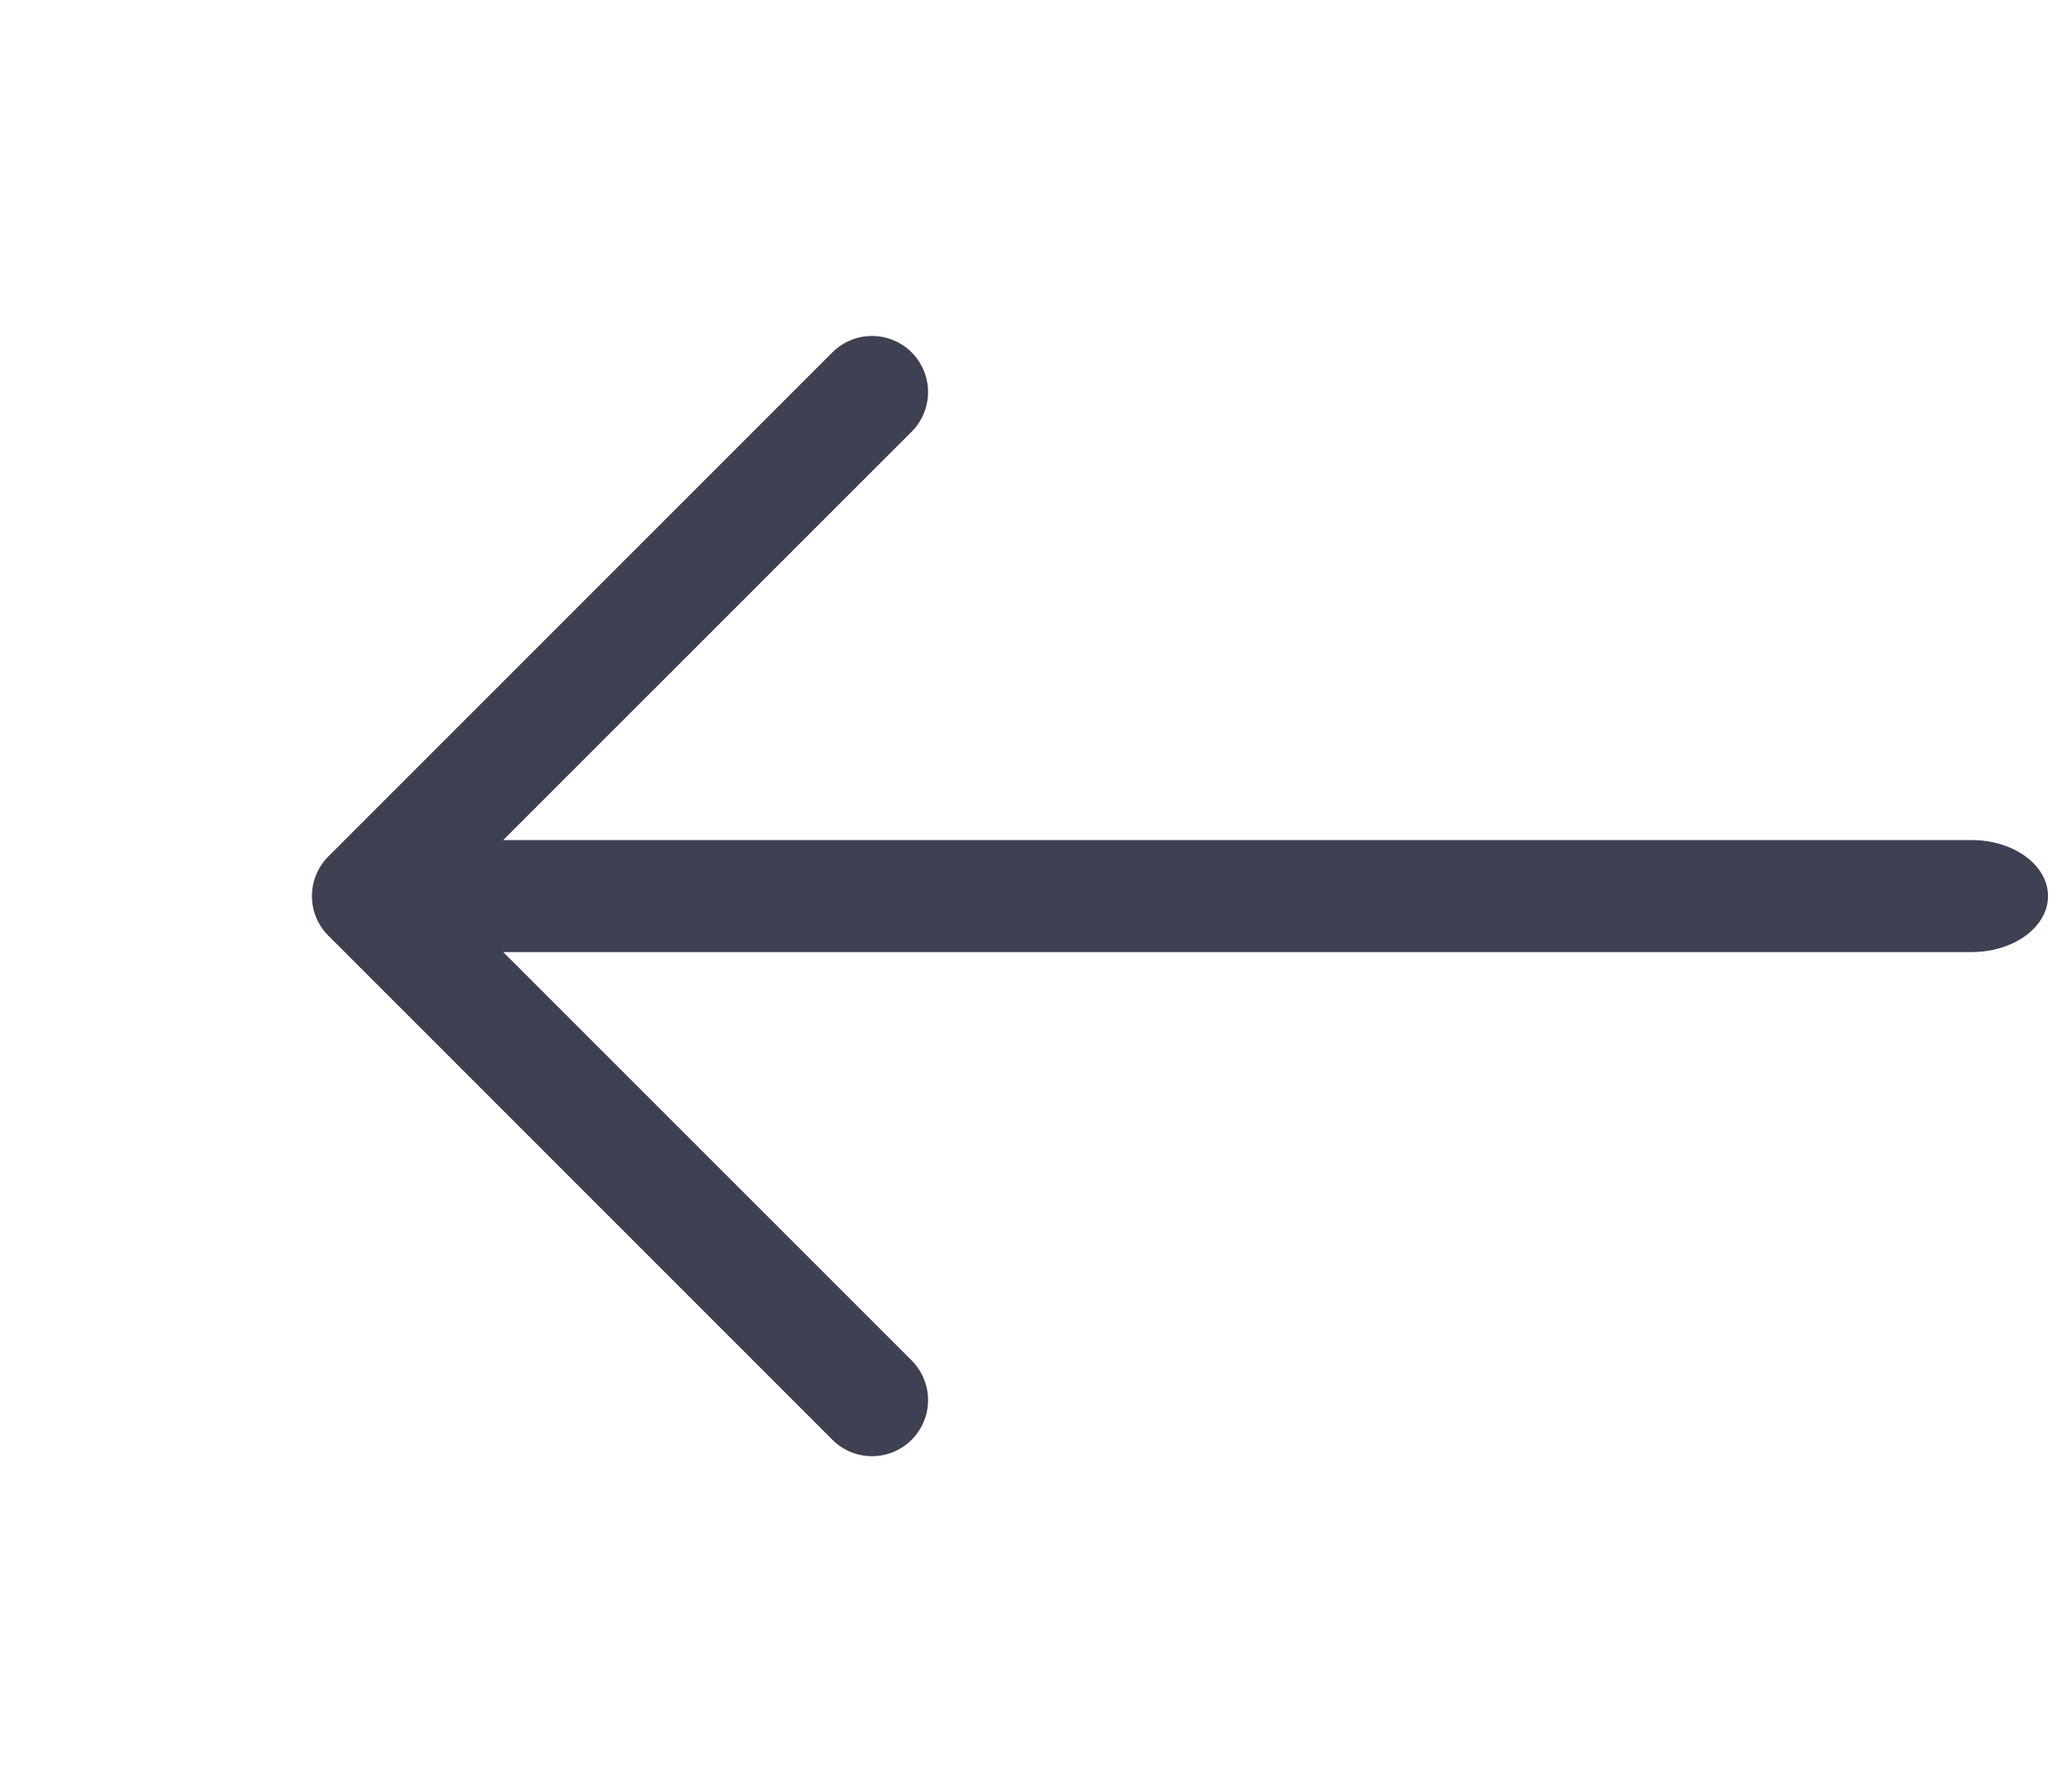 <svg width="37" height="32" viewBox="0 0 37 32" fill="none" xmlns="http://www.w3.org/2000/svg">
<g id="ep:back">
<path id="Vector" d="M7.935 15H35.208C35.57 15 35.917 15.105 36.172 15.293C36.428 15.48 36.572 15.735 36.572 16C36.572 16.265 36.428 16.52 36.172 16.707C35.917 16.895 35.57 17 35.208 17H7.935C7.574 17 7.227 16.895 6.971 16.707C6.715 16.52 6.572 16.265 6.572 16C6.572 15.735 6.715 15.48 6.971 15.293C7.227 15.105 7.574 15 7.935 15Z" fill="#404053"/>
<path id="Vector_2" d="M7.986 16L16.28 24.292C16.467 24.48 16.573 24.735 16.573 25C16.573 25.266 16.467 25.52 16.28 25.708C16.092 25.896 15.837 26.001 15.572 26.001C15.306 26.001 15.051 25.896 14.864 25.708L5.864 16.708C5.77 16.615 5.697 16.505 5.646 16.383C5.596 16.262 5.57 16.132 5.57 16C5.57 15.868 5.596 15.738 5.646 15.617C5.697 15.495 5.77 15.385 5.864 15.292L14.864 6.292C15.051 6.104 15.306 5.999 15.572 5.999C15.837 5.999 16.092 6.104 16.28 6.292C16.467 6.48 16.573 6.734 16.573 7C16.573 7.266 16.467 7.52 16.28 7.708L7.986 16Z" fill="#404053"/>
</g>
</svg>
